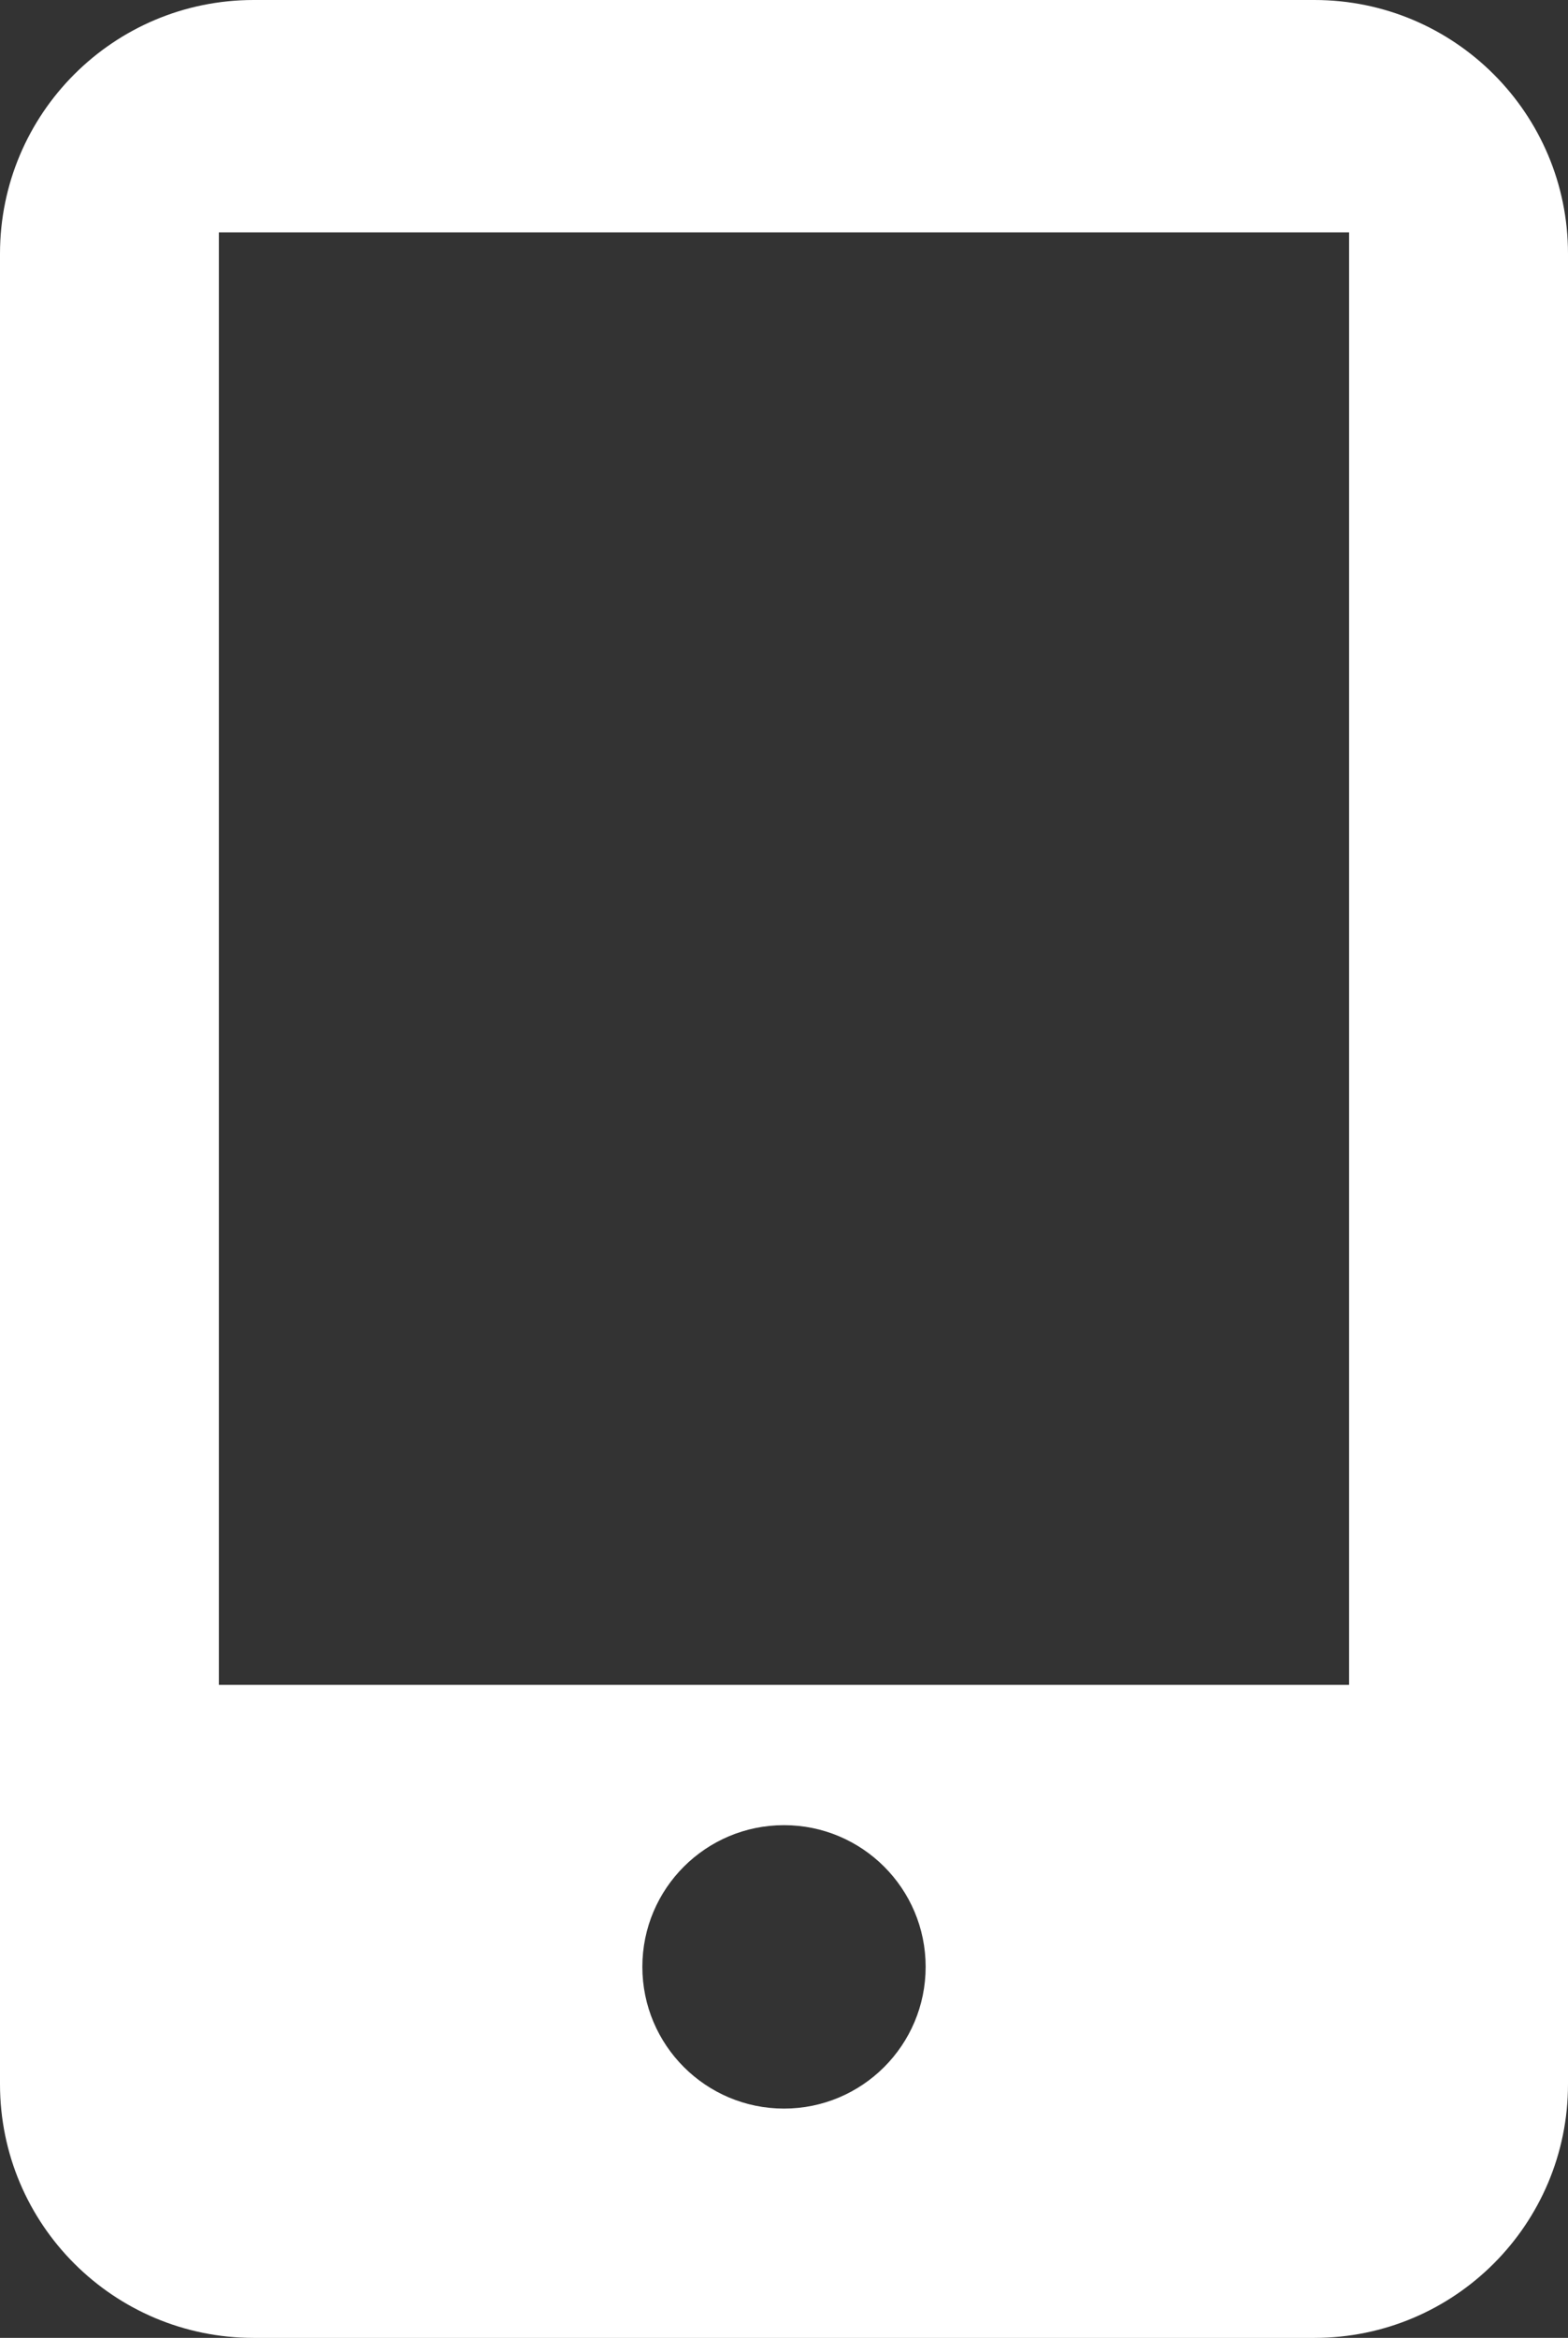 <?xml version="1.0" encoding="utf-8"?>
<!-- Generator: Adobe Illustrator 16.0.0, SVG Export Plug-In . SVG Version: 6.00 Build 0)  -->
<!DOCTYPE svg PUBLIC "-//W3C//DTD SVG 1.1//EN" "http://www.w3.org/Graphics/SVG/1.1/DTD/svg11.dtd">
<svg version="1.1" id="Шар_1" xmlns="http://www.w3.org/2000/svg" xmlns:xlink="http://www.w3.org/1999/xlink" x="0px" y="0px"
	 width="33px" height="49.181px" viewBox="0 0 33 49.181" enable-background="new 0 0 33 49.181" xml:space="preserve">
<rect x="0" y="0" width="33" height="49.181" fill="#333333" stroke="none"/>
<path fill-rule="evenodd" clip-rule="evenodd" fill="#FFFFFF" d="M27.663,0H5.338C2.39,0,0,2.39,0,5.338v38.505
	c0,2.948,2.39,5.338,5.338,5.338h22.325c2.948,0,5.337-2.39,5.337-5.338V5.338C33,2.39,30.611,0,27.663,0z M16.5,44.357
	c-1.646,0-2.981-1.335-2.981-2.982c0-1.646,1.335-2.98,2.981-2.98s2.981,1.334,2.981,2.98C19.481,43.022,18.146,44.357,16.5,44.357z
	 M4.606,35.444h23.787V4.888H4.606V35.444z"/>
</svg>
